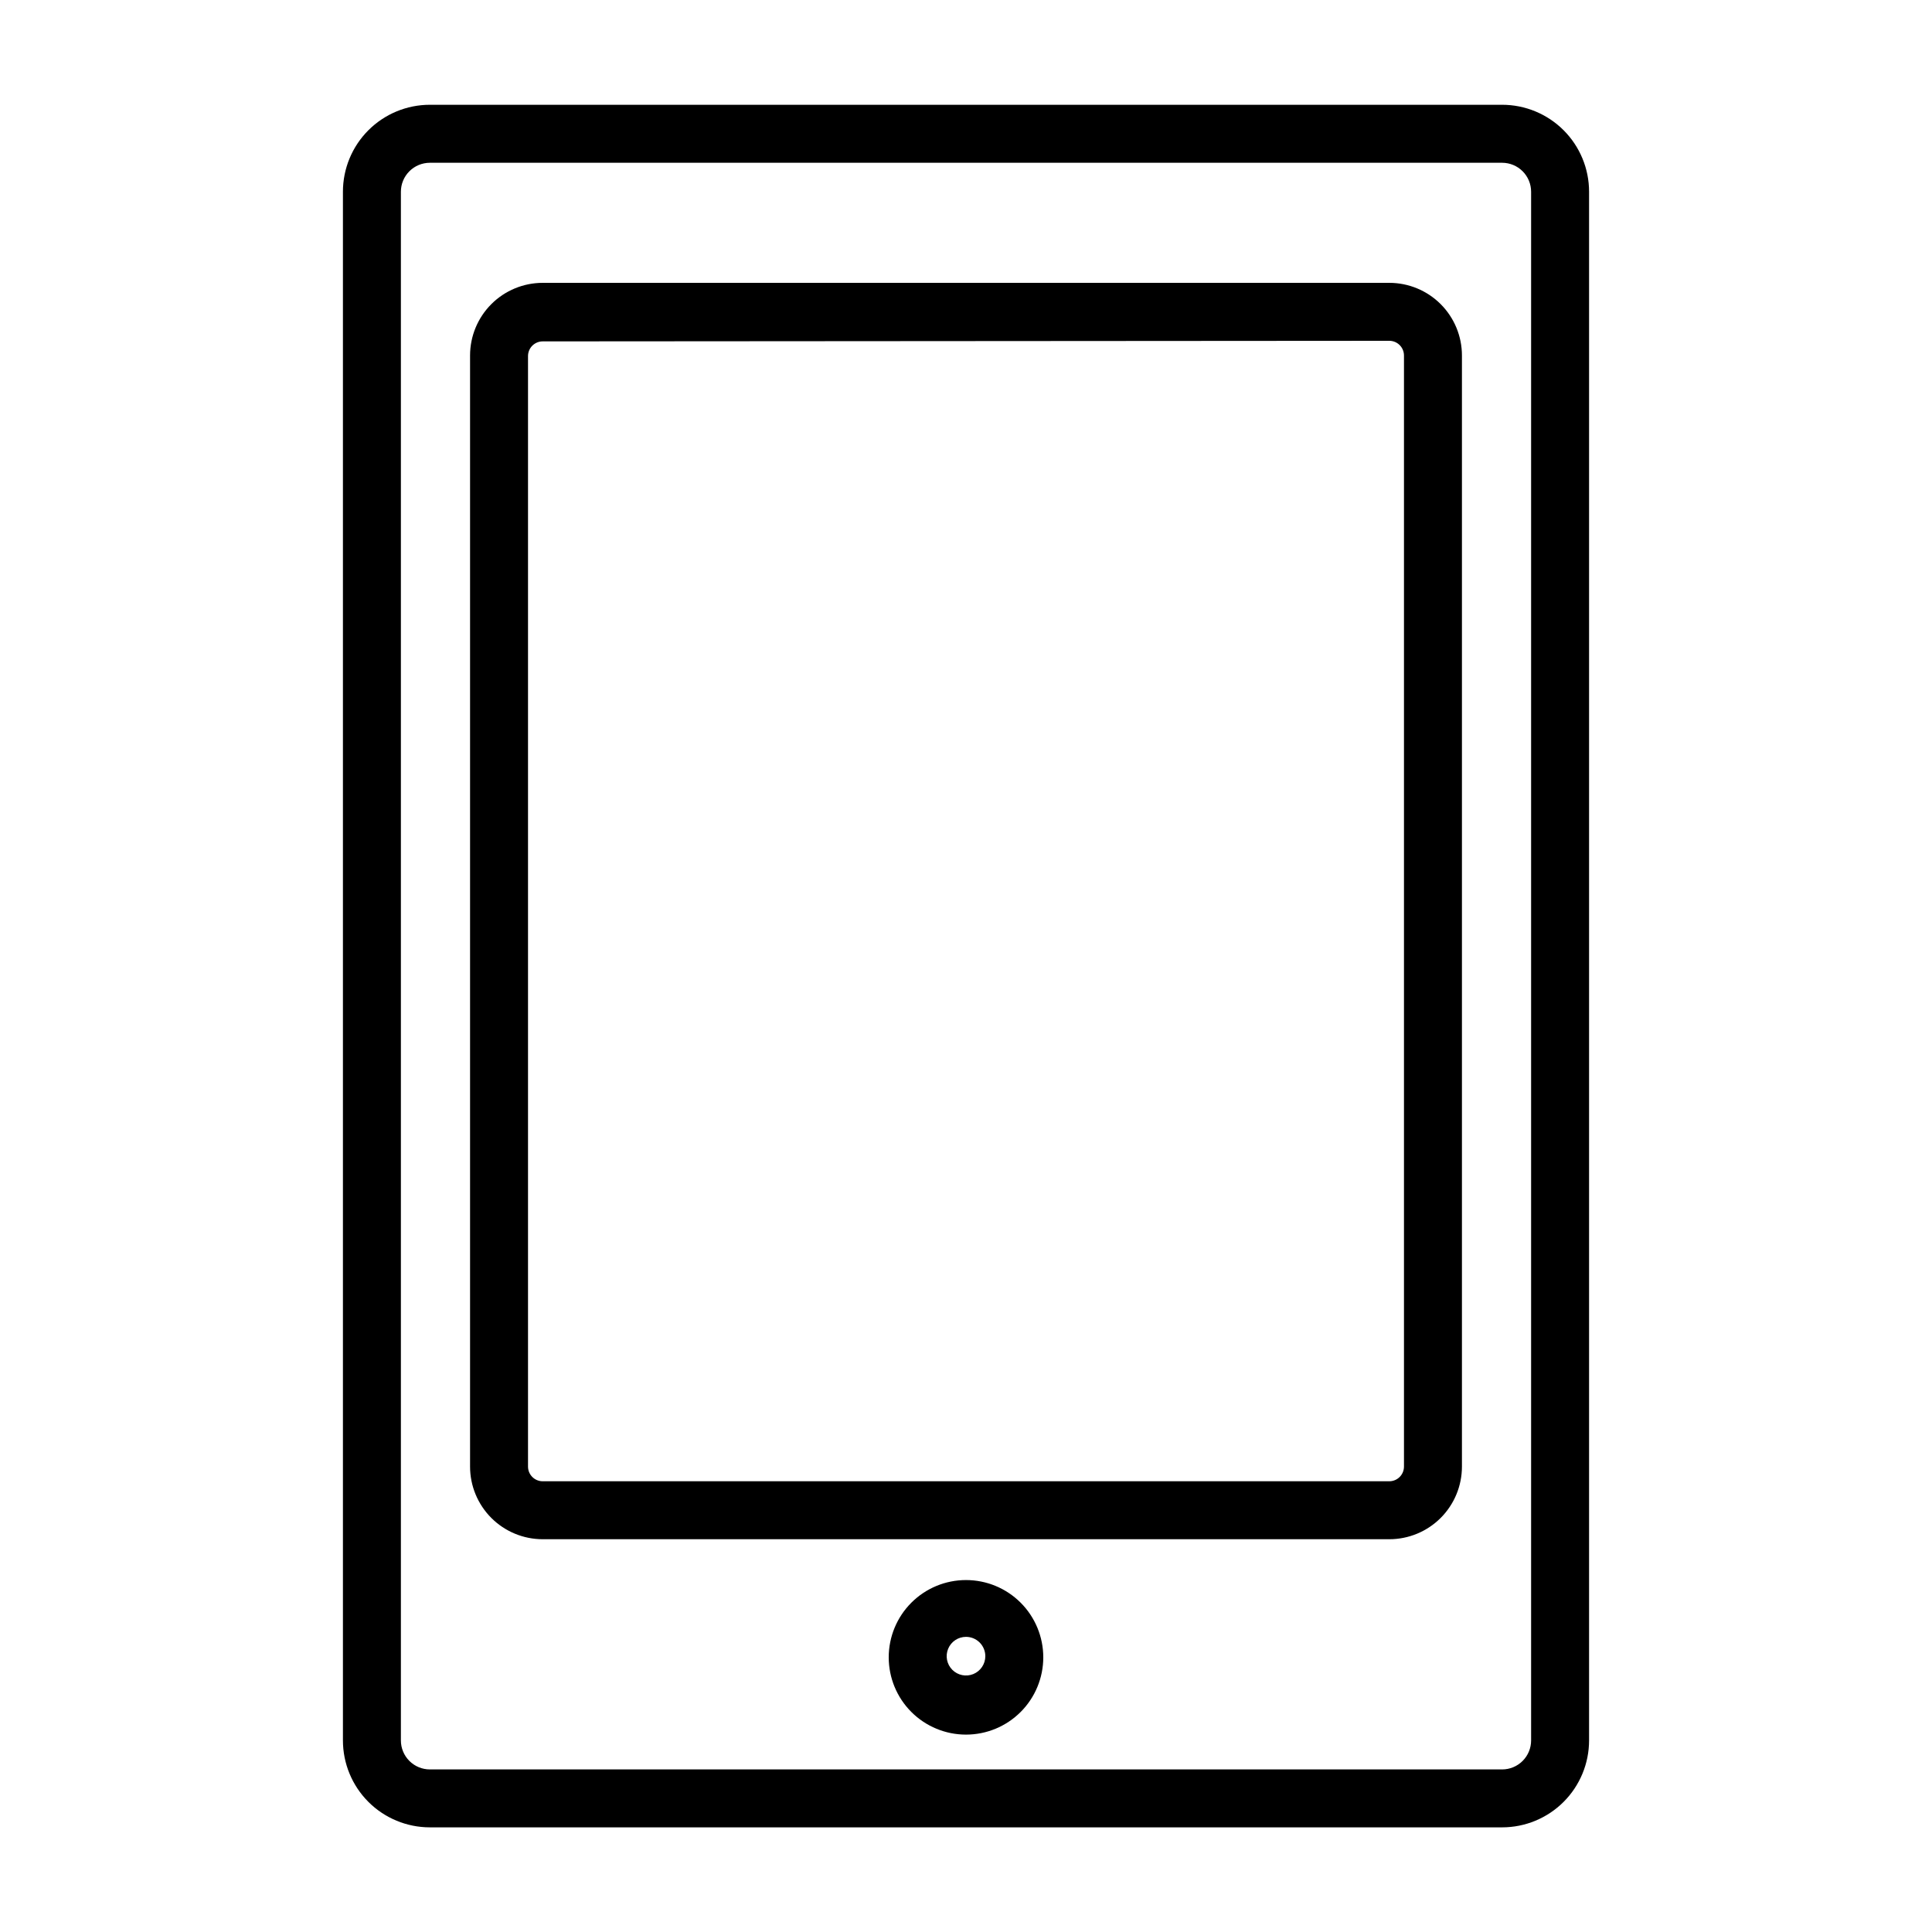 <?xml version="1.0" encoding="UTF-8"?>
<svg width="1200pt" height="1200pt" version="1.1" viewBox="0 0 1200 1200" xmlns="http://www.w3.org/2000/svg">
 <g>
  <path d="m933 1135h-666c-14.32 0-28.059-5.691-38.184-15.816-10.129-10.129-15.816-23.863-15.816-38.184v-961.92c0-14.32 5.688-28.055 15.816-38.184 10.125-10.125 23.863-15.816 38.184-15.816h666c14.32 0 28.059 5.691 38.184 15.816 10.129 10.129 15.816 23.863 15.816 38.184v961.92c0 14.32-5.688 28.055-15.816 38.184-10.125 10.125-23.863 15.816-38.184 15.816zm-666-1033.9c-4.773 0-9.352 1.898-12.727 5.273-3.379 3.375-5.273 7.953-5.273 12.727v961.92c0 4.773 1.895 9.352 5.273 12.727 3.375 3.375 7.953 5.273 12.727 5.273h666c4.773 0 9.352-1.898 12.727-5.273 3.379-3.375 5.273-7.953 5.273-12.727v-961.92c0-4.773-1.895-9.352-5.273-12.727-3.375-3.375-7.953-5.273-12.727-5.273z"/>
  <path d="m862.92 956.04h-525.84c-11.965 0-23.441-4.754-31.902-13.215-8.461-8.461-13.215-19.938-13.215-31.902v-690.12c0-11.969 4.754-23.445 13.215-31.906 8.461-8.461 19.938-13.215 31.902-13.215h525.84c11.965 0 23.441 4.754 31.902 13.215 8.461 8.461 13.215 19.938 13.215 31.906v690.12c0 11.965-4.754 23.441-13.215 31.902-8.461 8.461-19.938 13.215-31.902 13.215zm-525.84-744h-0.004c-5.035 0-9.117 4.086-9.117 9.121v689.76c0 5.035 4.082 9.117 9.117 9.117h525.84c5.035 0 9.117-4.082 9.117-9.117v-690.12c0-5.039-4.082-9.121-9.117-9.121z"/>
  <path d="m600 1077.4c-12.73 0-24.938-5.055-33.941-14.059-9-9-14.059-21.211-14.059-33.941s5.059-24.938 14.059-33.941c9.004-9 21.211-14.059 33.941-14.059s24.938 5.059 33.941 14.059c9 9.004 14.059 21.211 14.059 33.941s-5.059 24.941-14.059 33.941c-9.004 9.004-21.211 14.059-33.941 14.059zm0-60.719c-4.856 0-9.23 2.922-11.086 7.406-1.859 4.484-0.832 9.645 2.602 13.078 3.43 3.434 8.594 4.457 13.078 2.602 4.484-1.855 7.406-6.234 7.406-11.086 0-3.184-1.266-6.234-3.516-8.484-2.25-2.254-5.301-3.516-8.484-3.516z"/>
 </g>
</svg>
